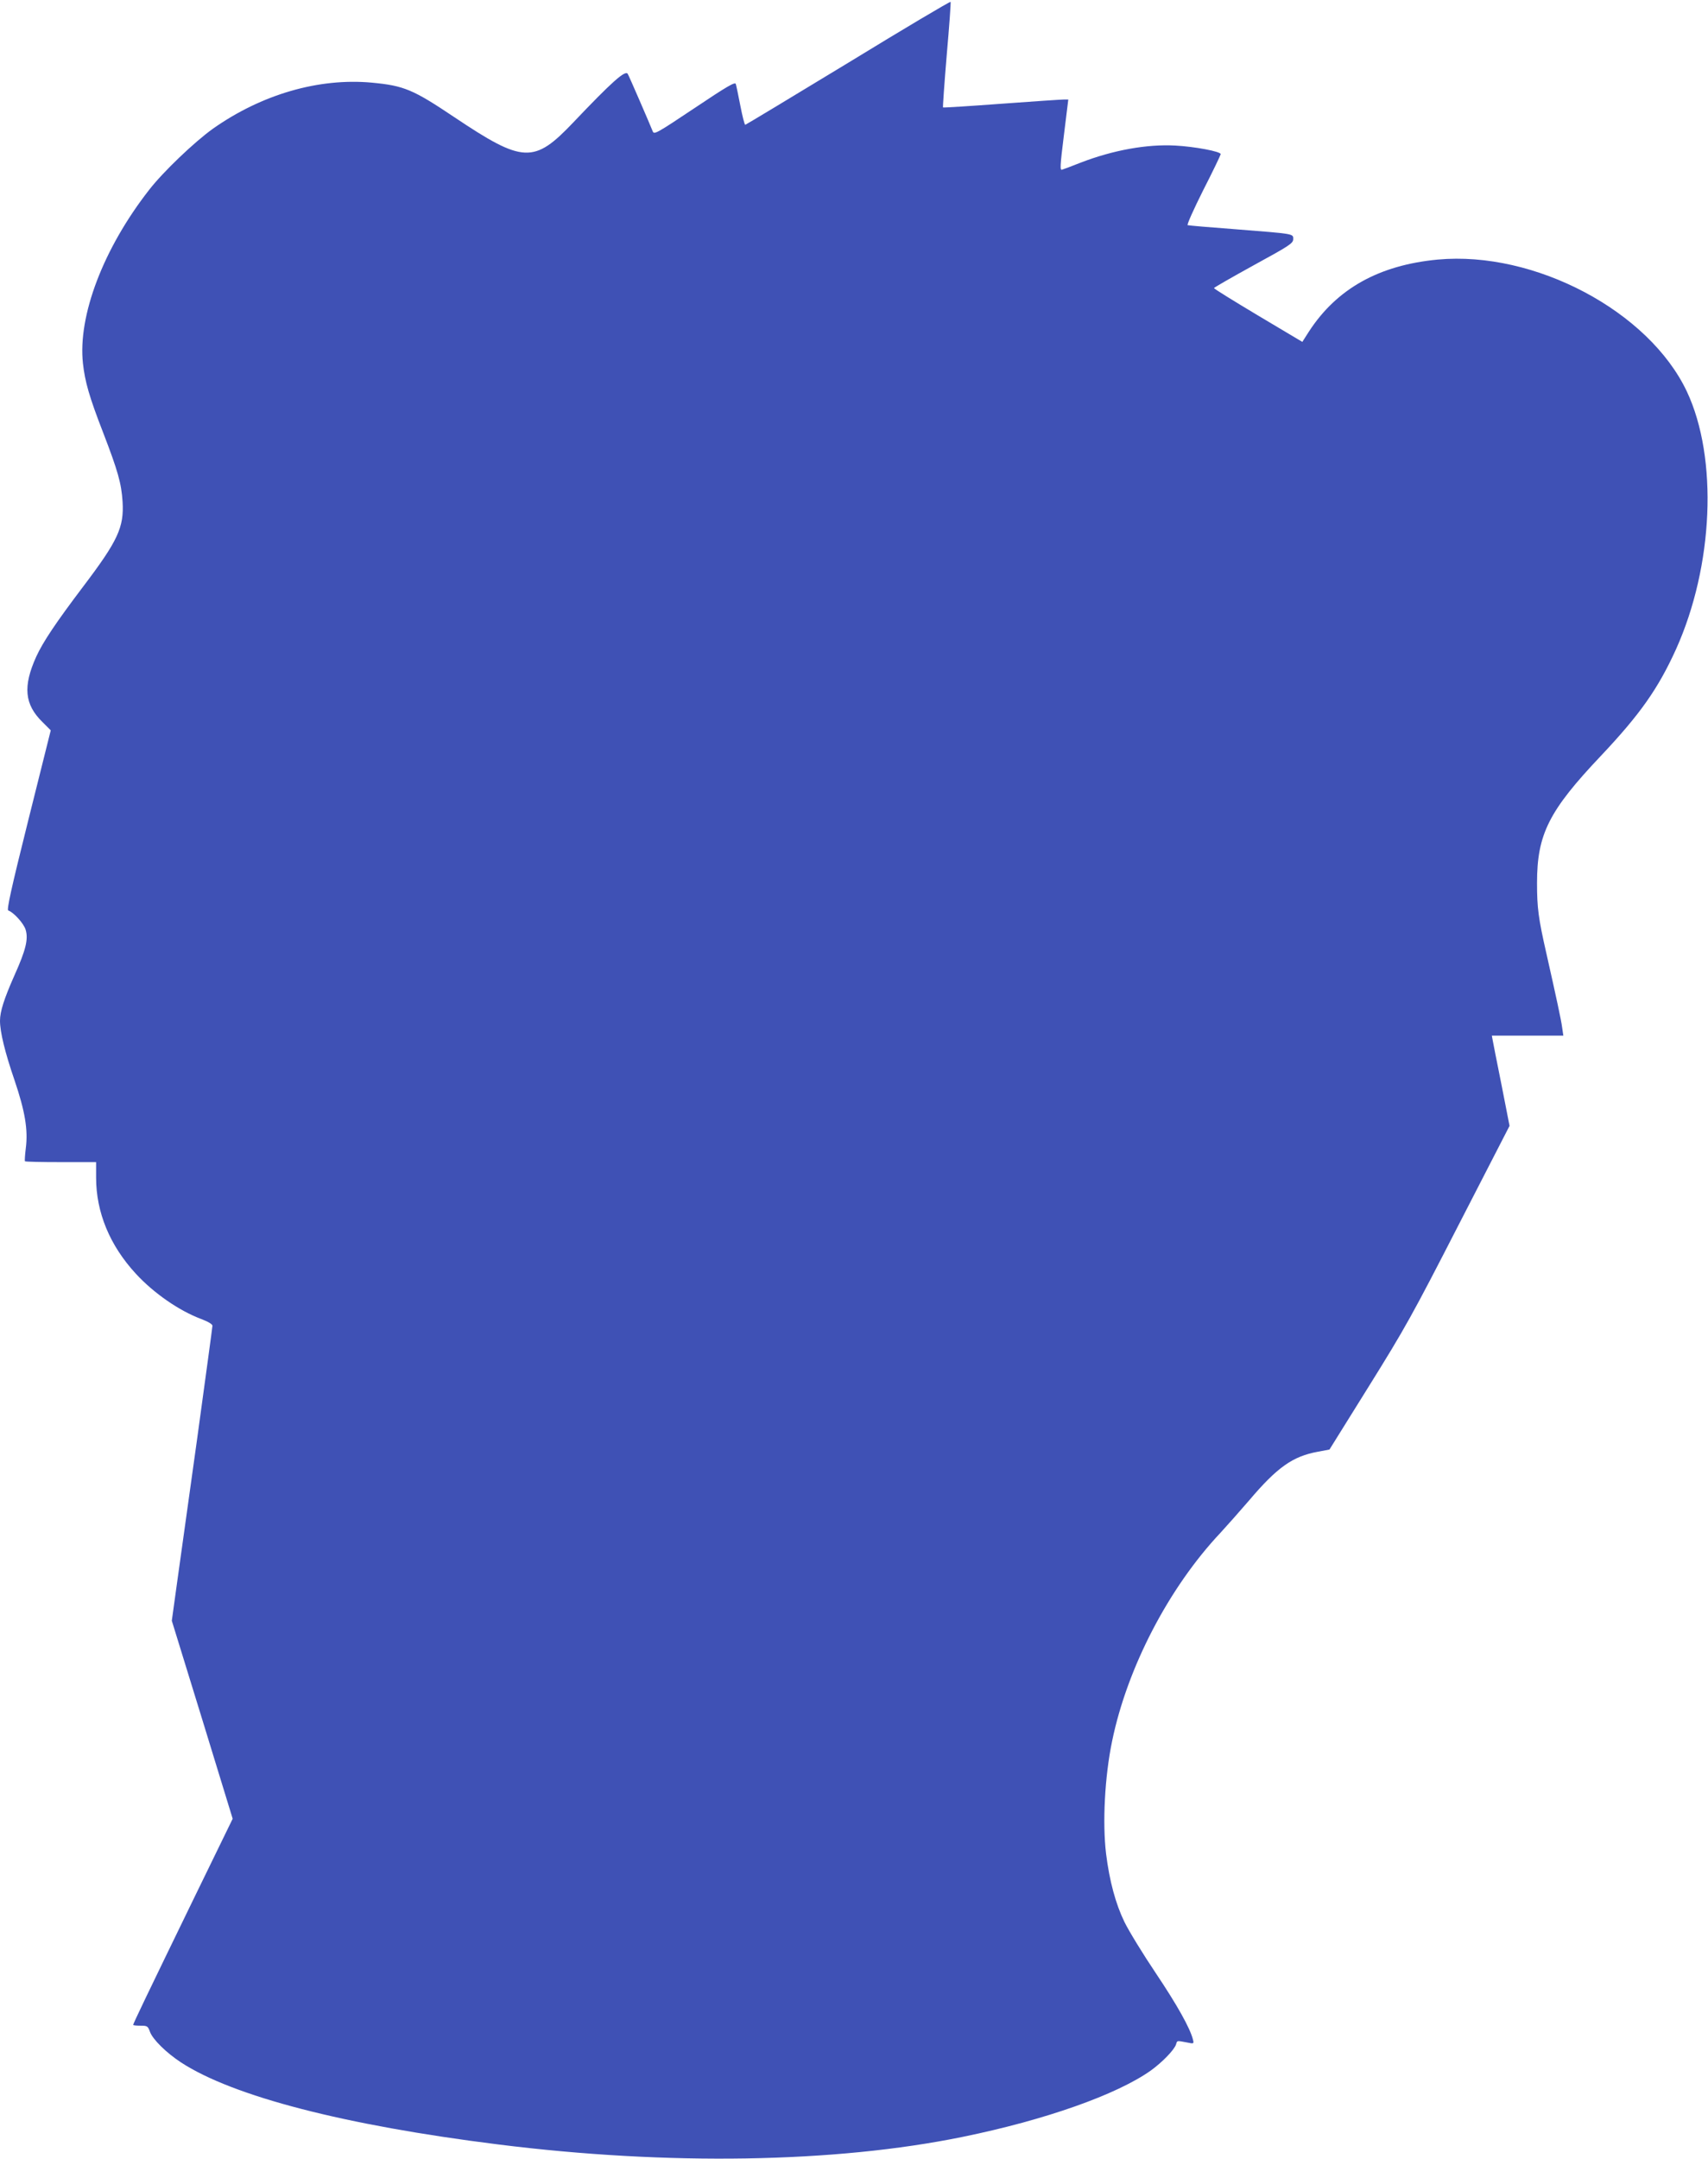 <?xml version="1.0" standalone="no"?>
<!DOCTYPE svg PUBLIC "-//W3C//DTD SVG 20010904//EN"
 "http://www.w3.org/TR/2001/REC-SVG-20010904/DTD/svg10.dtd">
<svg version="1.0" xmlns="http://www.w3.org/2000/svg"
 width="1013pt" height="1280pt" viewBox="0 0 1013 1280"
 preserveAspectRatio="xMidYMid meet">
<g transform="translate(0,1280) scale(0.1,-0.1)"
fill="#3f51b5" stroke="none">
<path d="M5031 12428 c-333 -202 -608 -368 -611 -368 -4 0 -17 51 -29 113 -12
61 -24 120 -27 129 -4 14 -51 -13 -245 -143 -229 -153 -240 -158 -248 -137
-14 36 -142 332 -148 340 -14 24 -93 -46 -323 -288 -233 -245 -297 -242 -705
31 -246 165 -299 187 -490 205 -315 29 -654 -70 -942 -273 -108 -77 -295 -255
-378 -362 -272 -348 -424 -747 -393 -1030 12 -108 37 -197 119 -408 89 -231
109 -303 116 -412 9 -151 -27 -230 -234 -503 -161 -213 -237 -326 -278 -415
-80 -177 -70 -284 38 -389 l48 -48 -133 -532 c-103 -412 -129 -533 -119 -536
32 -11 92 -77 103 -114 17 -56 1 -121 -66 -270 -62 -140 -86 -215 -86 -270 0
-66 29 -186 86 -352 63 -186 81 -295 67 -404 -5 -40 -7 -74 -5 -77 3 -3 99 -5
214 -5 l208 0 0 -92 c0 -206 81 -402 236 -570 106 -115 256 -219 387 -268 42
-16 67 -31 67 -40 0 -8 -41 -307 -90 -665 -50 -357 -104 -748 -121 -867 l-30
-217 181 -587 180 -587 -232 -476 c-277 -570 -358 -738 -358 -746 0 -3 19 -5
43 -5 40 0 44 -2 56 -35 16 -46 98 -126 185 -183 309 -201 969 -372 1881 -486
1006 -126 1998 -110 2755 45 489 100 913 250 1115 393 68 49 139 122 150 155
7 24 4 23 63 12 43 -9 44 -9 37 18 -17 67 -93 203 -219 391 -76 113 -160 250
-187 305 -52 107 -89 243 -109 405 -22 183 -8 457 36 668 90 436 336 909 643
1235 37 40 113 126 170 192 167 197 259 261 407 288 l69 13 233 374 c215 345
258 422 534 960 l301 585 -48 245 c-27 135 -51 255 -53 268 l-4 22 212 0 212
0 -7 48 c-6 46 -34 175 -93 437 -48 211 -56 272 -56 420 0 289 70 428 380 755
232 246 338 397 444 630 223 495 250 1134 65 1528 -225 477 -903 836 -1478
783 -349 -33 -599 -173 -764 -427 l-39 -61 -262 156 c-144 86 -262 159 -262
163 0 3 106 64 235 135 214 117 234 130 235 155 0 33 10 31 -345 59 -148 11
-275 22 -281 24 -6 2 35 93 92 207 57 111 103 208 104 214 0 16 -155 45 -270
51 -168 9 -368 -27 -560 -101 -52 -21 -102 -39 -111 -42 -13 -5 -12 20 11 205
l26 211 -26 0 c-14 0 -180 -11 -369 -25 -189 -14 -345 -24 -348 -22 -2 2 8
142 22 311 15 169 25 310 23 315 -2 4 -275 -158 -607 -361z"/>
</g>
</svg>
